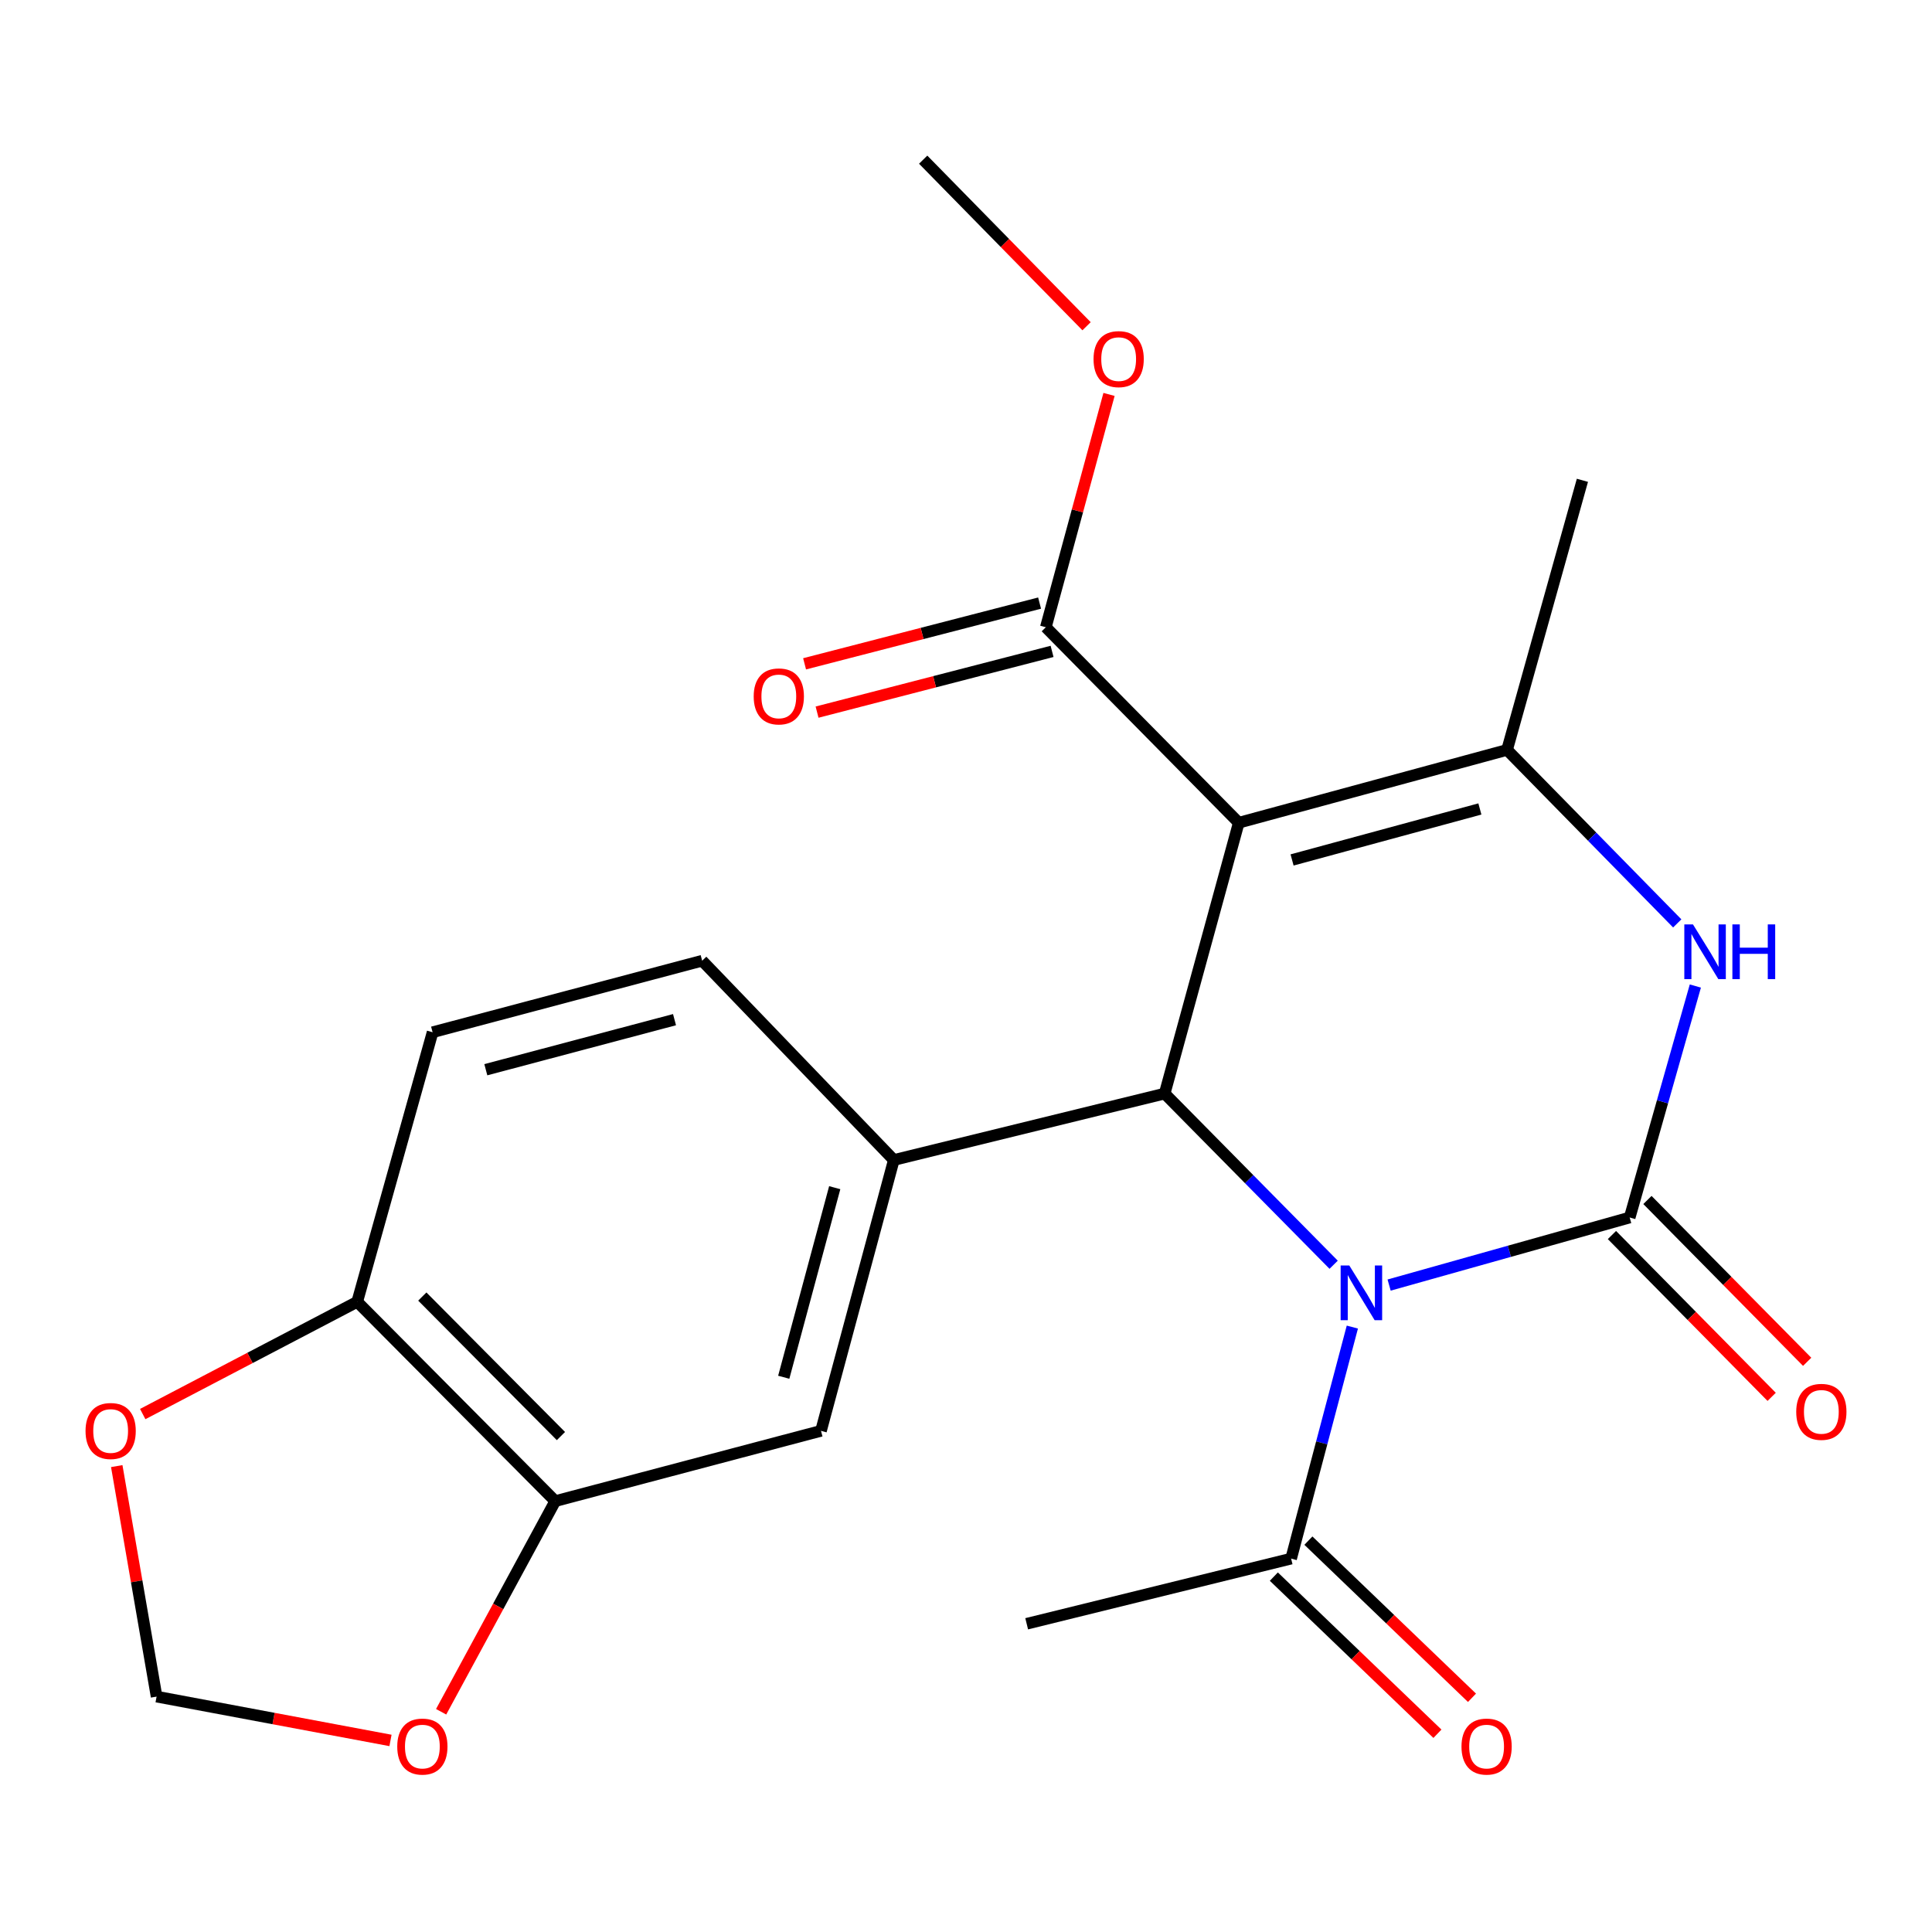 <?xml version='1.0' encoding='iso-8859-1'?>
<svg version='1.1' baseProfile='full'
              xmlns='http://www.w3.org/2000/svg'
                      xmlns:rdkit='http://www.rdkit.org/xml'
                      xmlns:xlink='http://www.w3.org/1999/xlink'
                  xml:space='preserve'
width='1000px' height='1000px' viewBox='0 0 1000 1000'>
<!-- END OF HEADER -->
<rect style='opacity:1.0;fill:#FFFFFF;stroke:none' width='1000' height='1000' x='0' y='0'> </rect>
<path class='bond-0' d='M 719.002,665.151 L 781.263,647.664' style='fill:none;fill-rule:evenodd;stroke:#0000FF;stroke-width:6px;stroke-linecap:butt;stroke-linejoin:miter;stroke-opacity:1' />
<path class='bond-0' d='M 781.263,647.664 L 843.523,630.178' style='fill:none;fill-rule:evenodd;stroke:#000000;stroke-width:6px;stroke-linecap:butt;stroke-linejoin:miter;stroke-opacity:1' />
<path class='bond-2' d='M 690.293,654.63 L 646.56,610.33' style='fill:none;fill-rule:evenodd;stroke:#0000FF;stroke-width:6px;stroke-linecap:butt;stroke-linejoin:miter;stroke-opacity:1' />
<path class='bond-2' d='M 646.56,610.33 L 602.827,566.031' style='fill:none;fill-rule:evenodd;stroke:#000000;stroke-width:6px;stroke-linecap:butt;stroke-linejoin:miter;stroke-opacity:1' />
<path class='bond-6' d='M 699.971,686.897 L 684.125,746.819' style='fill:none;fill-rule:evenodd;stroke:#0000FF;stroke-width:6px;stroke-linecap:butt;stroke-linejoin:miter;stroke-opacity:1' />
<path class='bond-6' d='M 684.125,746.819 L 668.279,806.741' style='fill:none;fill-rule:evenodd;stroke:#000000;stroke-width:6px;stroke-linecap:butt;stroke-linejoin:miter;stroke-opacity:1' />
<path class='bond-4' d='M 843.523,630.178 L 860.516,570.272' style='fill:none;fill-rule:evenodd;stroke:#000000;stroke-width:6px;stroke-linecap:butt;stroke-linejoin:miter;stroke-opacity:1' />
<path class='bond-4' d='M 860.516,570.272 L 877.509,510.366' style='fill:none;fill-rule:evenodd;stroke:#0000FF;stroke-width:6px;stroke-linecap:butt;stroke-linejoin:miter;stroke-opacity:1' />
<path class='bond-10' d='M 834.335,639.247 L 875.672,681.128' style='fill:none;fill-rule:evenodd;stroke:#000000;stroke-width:6px;stroke-linecap:butt;stroke-linejoin:miter;stroke-opacity:1' />
<path class='bond-10' d='M 875.672,681.128 L 917.009,723.009' style='fill:none;fill-rule:evenodd;stroke:#FF0000;stroke-width:6px;stroke-linecap:butt;stroke-linejoin:miter;stroke-opacity:1' />
<path class='bond-10' d='M 852.711,621.109 L 894.048,662.99' style='fill:none;fill-rule:evenodd;stroke:#000000;stroke-width:6px;stroke-linecap:butt;stroke-linejoin:miter;stroke-opacity:1' />
<path class='bond-10' d='M 894.048,662.99 L 935.385,704.871' style='fill:none;fill-rule:evenodd;stroke:#FF0000;stroke-width:6px;stroke-linecap:butt;stroke-linejoin:miter;stroke-opacity:1' />
<path class='bond-1' d='M 641.183,425.844 L 602.827,566.031' style='fill:none;fill-rule:evenodd;stroke:#000000;stroke-width:6px;stroke-linecap:butt;stroke-linejoin:miter;stroke-opacity:1' />
<path class='bond-3' d='M 641.183,425.844 L 780.05,388.148' style='fill:none;fill-rule:evenodd;stroke:#000000;stroke-width:6px;stroke-linecap:butt;stroke-linejoin:miter;stroke-opacity:1' />
<path class='bond-3' d='M 668.777,445.108 L 765.984,418.72' style='fill:none;fill-rule:evenodd;stroke:#000000;stroke-width:6px;stroke-linecap:butt;stroke-linejoin:miter;stroke-opacity:1' />
<path class='bond-7' d='M 641.183,425.844 L 541.319,324.66' style='fill:none;fill-rule:evenodd;stroke:#000000;stroke-width:6px;stroke-linecap:butt;stroke-linejoin:miter;stroke-opacity:1' />
<path class='bond-5' d='M 602.827,566.031 L 462.64,600.414' style='fill:none;fill-rule:evenodd;stroke:#000000;stroke-width:6px;stroke-linecap:butt;stroke-linejoin:miter;stroke-opacity:1' />
<path class='bond-20' d='M 780.05,388.148 L 819.052,248.607' style='fill:none;fill-rule:evenodd;stroke:#000000;stroke-width:6px;stroke-linecap:butt;stroke-linejoin:miter;stroke-opacity:1' />
<path class='bond-23' d='M 780.05,388.148 L 824.095,433.05' style='fill:none;fill-rule:evenodd;stroke:#000000;stroke-width:6px;stroke-linecap:butt;stroke-linejoin:miter;stroke-opacity:1' />
<path class='bond-23' d='M 824.095,433.05 L 868.14,477.952' style='fill:none;fill-rule:evenodd;stroke:#0000FF;stroke-width:6px;stroke-linecap:butt;stroke-linejoin:miter;stroke-opacity:1' />
<path class='bond-8' d='M 462.64,600.414 L 424.944,740.6' style='fill:none;fill-rule:evenodd;stroke:#000000;stroke-width:6px;stroke-linecap:butt;stroke-linejoin:miter;stroke-opacity:1' />
<path class='bond-8' d='M 432.052,614.737 L 405.664,712.867' style='fill:none;fill-rule:evenodd;stroke:#000000;stroke-width:6px;stroke-linecap:butt;stroke-linejoin:miter;stroke-opacity:1' />
<path class='bond-14' d='M 462.64,600.414 L 363.436,497.264' style='fill:none;fill-rule:evenodd;stroke:#000000;stroke-width:6px;stroke-linecap:butt;stroke-linejoin:miter;stroke-opacity:1' />
<path class='bond-16' d='M 659.336,816.051 L 701.674,856.721' style='fill:none;fill-rule:evenodd;stroke:#000000;stroke-width:6px;stroke-linecap:butt;stroke-linejoin:miter;stroke-opacity:1' />
<path class='bond-16' d='M 701.674,856.721 L 744.013,897.391' style='fill:none;fill-rule:evenodd;stroke:#FF0000;stroke-width:6px;stroke-linecap:butt;stroke-linejoin:miter;stroke-opacity:1' />
<path class='bond-16' d='M 677.223,797.431 L 719.561,838.101' style='fill:none;fill-rule:evenodd;stroke:#000000;stroke-width:6px;stroke-linecap:butt;stroke-linejoin:miter;stroke-opacity:1' />
<path class='bond-16' d='M 719.561,838.101 L 761.899,878.77' style='fill:none;fill-rule:evenodd;stroke:#FF0000;stroke-width:6px;stroke-linecap:butt;stroke-linejoin:miter;stroke-opacity:1' />
<path class='bond-21' d='M 668.279,806.741 L 531.407,840.464' style='fill:none;fill-rule:evenodd;stroke:#000000;stroke-width:6px;stroke-linecap:butt;stroke-linejoin:miter;stroke-opacity:1' />
<path class='bond-17' d='M 538.088,312.161 L 477.269,327.879' style='fill:none;fill-rule:evenodd;stroke:#000000;stroke-width:6px;stroke-linecap:butt;stroke-linejoin:miter;stroke-opacity:1' />
<path class='bond-17' d='M 477.269,327.879 L 416.45,343.596' style='fill:none;fill-rule:evenodd;stroke:#FF0000;stroke-width:6px;stroke-linecap:butt;stroke-linejoin:miter;stroke-opacity:1' />
<path class='bond-17' d='M 544.549,337.159 L 483.73,352.877' style='fill:none;fill-rule:evenodd;stroke:#000000;stroke-width:6px;stroke-linecap:butt;stroke-linejoin:miter;stroke-opacity:1' />
<path class='bond-17' d='M 483.73,352.877 L 422.911,368.595' style='fill:none;fill-rule:evenodd;stroke:#FF0000;stroke-width:6px;stroke-linecap:butt;stroke-linejoin:miter;stroke-opacity:1' />
<path class='bond-19' d='M 541.319,324.66 L 557.675,264.406' style='fill:none;fill-rule:evenodd;stroke:#000000;stroke-width:6px;stroke-linecap:butt;stroke-linejoin:miter;stroke-opacity:1' />
<path class='bond-19' d='M 557.675,264.406 L 574.032,204.151' style='fill:none;fill-rule:evenodd;stroke:#FF0000;stroke-width:6px;stroke-linecap:butt;stroke-linejoin:miter;stroke-opacity:1' />
<path class='bond-9' d='M 424.944,740.6 L 287.397,776.977' style='fill:none;fill-rule:evenodd;stroke:#000000;stroke-width:6px;stroke-linecap:butt;stroke-linejoin:miter;stroke-opacity:1' />
<path class='bond-12' d='M 287.397,776.977 L 257.863,831.492' style='fill:none;fill-rule:evenodd;stroke:#000000;stroke-width:6px;stroke-linecap:butt;stroke-linejoin:miter;stroke-opacity:1' />
<path class='bond-12' d='M 257.863,831.492 L 228.33,886.008' style='fill:none;fill-rule:evenodd;stroke:#FF0000;stroke-width:6px;stroke-linecap:butt;stroke-linejoin:miter;stroke-opacity:1' />
<path class='bond-24' d='M 287.397,776.977 L 184.893,673.813' style='fill:none;fill-rule:evenodd;stroke:#000000;stroke-width:6px;stroke-linecap:butt;stroke-linejoin:miter;stroke-opacity:1' />
<path class='bond-24' d='M 290.337,743.304 L 218.584,671.089' style='fill:none;fill-rule:evenodd;stroke:#000000;stroke-width:6px;stroke-linecap:butt;stroke-linejoin:miter;stroke-opacity:1' />
<path class='bond-11' d='M 184.893,673.813 L 223.909,534.287' style='fill:none;fill-rule:evenodd;stroke:#000000;stroke-width:6px;stroke-linecap:butt;stroke-linejoin:miter;stroke-opacity:1' />
<path class='bond-13' d='M 184.893,673.813 L 129.383,702.863' style='fill:none;fill-rule:evenodd;stroke:#000000;stroke-width:6px;stroke-linecap:butt;stroke-linejoin:miter;stroke-opacity:1' />
<path class='bond-13' d='M 129.383,702.863 L 73.874,731.912' style='fill:none;fill-rule:evenodd;stroke:#FF0000;stroke-width:6px;stroke-linecap:butt;stroke-linejoin:miter;stroke-opacity:1' />
<path class='bond-15' d='M 202.118,900.846 L 141.586,889.504' style='fill:none;fill-rule:evenodd;stroke:#FF0000;stroke-width:6px;stroke-linecap:butt;stroke-linejoin:miter;stroke-opacity:1' />
<path class='bond-15' d='M 141.586,889.504 L 81.055,878.161' style='fill:none;fill-rule:evenodd;stroke:#000000;stroke-width:6px;stroke-linecap:butt;stroke-linejoin:miter;stroke-opacity:1' />
<path class='bond-25' d='M 60.428,758.85 L 70.742,818.505' style='fill:none;fill-rule:evenodd;stroke:#FF0000;stroke-width:6px;stroke-linecap:butt;stroke-linejoin:miter;stroke-opacity:1' />
<path class='bond-25' d='M 70.742,818.505 L 81.055,878.161' style='fill:none;fill-rule:evenodd;stroke:#000000;stroke-width:6px;stroke-linecap:butt;stroke-linejoin:miter;stroke-opacity:1' />
<path class='bond-18' d='M 363.436,497.264 L 223.909,534.287' style='fill:none;fill-rule:evenodd;stroke:#000000;stroke-width:6px;stroke-linecap:butt;stroke-linejoin:miter;stroke-opacity:1' />
<path class='bond-18' d='M 349.129,527.774 L 251.46,553.689' style='fill:none;fill-rule:evenodd;stroke:#000000;stroke-width:6px;stroke-linecap:butt;stroke-linejoin:miter;stroke-opacity:1' />
<path class='bond-22' d='M 562.403,168.859 L 520.117,125.752' style='fill:none;fill-rule:evenodd;stroke:#FF0000;stroke-width:6px;stroke-linecap:butt;stroke-linejoin:miter;stroke-opacity:1' />
<path class='bond-22' d='M 520.117,125.752 L 477.831,82.644' style='fill:none;fill-rule:evenodd;stroke:#000000;stroke-width:6px;stroke-linecap:butt;stroke-linejoin:miter;stroke-opacity:1' />
<path  class='atom-0' d='M 698.396 655.02
L 707.676 670.02
Q 708.596 671.5, 710.076 674.18
Q 711.556 676.86, 711.636 677.02
L 711.636 655.02
L 715.396 655.02
L 715.396 683.34
L 711.516 683.34
L 701.556 666.94
Q 700.396 665.02, 699.156 662.82
Q 697.956 660.62, 697.596 659.94
L 697.596 683.34
L 693.916 683.34
L 693.916 655.02
L 698.396 655.02
' fill='#0000FF'/>
<path  class='atom-5' d='M 876.279 478.471
L 885.559 493.471
Q 886.479 494.951, 887.959 497.631
Q 889.439 500.311, 889.519 500.471
L 889.519 478.471
L 893.279 478.471
L 893.279 506.791
L 889.399 506.791
L 879.439 490.391
Q 878.279 488.471, 877.039 486.271
Q 875.839 484.071, 875.479 483.391
L 875.479 506.791
L 871.799 506.791
L 871.799 478.471
L 876.279 478.471
' fill='#0000FF'/>
<path  class='atom-5' d='M 896.679 478.471
L 900.519 478.471
L 900.519 490.511
L 914.999 490.511
L 914.999 478.471
L 918.839 478.471
L 918.839 506.791
L 914.999 506.791
L 914.999 493.711
L 900.519 493.711
L 900.519 506.791
L 896.679 506.791
L 896.679 478.471
' fill='#0000FF'/>
<path  class='atom-11' d='M 929.727 730.768
Q 929.727 723.968, 933.087 720.168
Q 936.447 716.368, 942.727 716.368
Q 949.007 716.368, 952.367 720.168
Q 955.727 723.968, 955.727 730.768
Q 955.727 737.648, 952.327 741.568
Q 948.927 745.448, 942.727 745.448
Q 936.487 745.448, 933.087 741.568
Q 929.727 737.688, 929.727 730.768
M 942.727 742.248
Q 947.047 742.248, 949.367 739.368
Q 951.727 736.448, 951.727 730.768
Q 951.727 725.208, 949.367 722.408
Q 947.047 719.568, 942.727 719.568
Q 938.407 719.568, 936.047 722.368
Q 933.727 725.168, 933.727 730.768
Q 933.727 736.488, 936.047 739.368
Q 938.407 742.248, 942.727 742.248
' fill='#FF0000'/>
<path  class='atom-13' d='M 205.616 904.018
Q 205.616 897.218, 208.976 893.418
Q 212.336 889.618, 218.616 889.618
Q 224.896 889.618, 228.256 893.418
Q 231.616 897.218, 231.616 904.018
Q 231.616 910.898, 228.216 914.818
Q 224.816 918.698, 218.616 918.698
Q 212.376 918.698, 208.976 914.818
Q 205.616 910.938, 205.616 904.018
M 218.616 915.498
Q 222.936 915.498, 225.256 912.618
Q 227.616 909.698, 227.616 904.018
Q 227.616 898.458, 225.256 895.658
Q 222.936 892.818, 218.616 892.818
Q 214.296 892.818, 211.936 895.618
Q 209.616 898.418, 209.616 904.018
Q 209.616 909.738, 211.936 912.618
Q 214.296 915.498, 218.616 915.498
' fill='#FF0000'/>
<path  class='atom-14' d='M 44.273 740.68
Q 44.273 733.88, 47.633 730.08
Q 50.992 726.28, 57.273 726.28
Q 63.553 726.28, 66.912 730.08
Q 70.272 733.88, 70.272 740.68
Q 70.272 747.56, 66.873 751.48
Q 63.472 755.36, 57.273 755.36
Q 51.032 755.36, 47.633 751.48
Q 44.273 747.6, 44.273 740.68
M 57.273 752.16
Q 61.593 752.16, 63.913 749.28
Q 66.272 746.36, 66.272 740.68
Q 66.272 735.12, 63.913 732.32
Q 61.593 729.48, 57.273 729.48
Q 52.953 729.48, 50.593 732.28
Q 48.273 735.08, 48.273 740.68
Q 48.273 746.4, 50.593 749.28
Q 52.953 752.16, 57.273 752.16
' fill='#FF0000'/>
<path  class='atom-17' d='M 756.464 904.018
Q 756.464 897.218, 759.824 893.418
Q 763.184 889.618, 769.464 889.618
Q 775.744 889.618, 779.104 893.418
Q 782.464 897.218, 782.464 904.018
Q 782.464 910.898, 779.064 914.818
Q 775.664 918.698, 769.464 918.698
Q 763.224 918.698, 759.824 914.818
Q 756.464 910.938, 756.464 904.018
M 769.464 915.498
Q 773.784 915.498, 776.104 912.618
Q 778.464 909.698, 778.464 904.018
Q 778.464 898.458, 776.104 895.658
Q 773.784 892.818, 769.464 892.818
Q 765.144 892.818, 762.784 895.618
Q 760.464 898.418, 760.464 904.018
Q 760.464 909.738, 762.784 912.618
Q 765.144 915.498, 769.464 915.498
' fill='#FF0000'/>
<path  class='atom-18' d='M 390.112 360.457
Q 390.112 353.657, 393.472 349.857
Q 396.832 346.057, 403.112 346.057
Q 409.392 346.057, 412.752 349.857
Q 416.112 353.657, 416.112 360.457
Q 416.112 367.337, 412.712 371.257
Q 409.312 375.137, 403.112 375.137
Q 396.872 375.137, 393.472 371.257
Q 390.112 367.377, 390.112 360.457
M 403.112 371.937
Q 407.432 371.937, 409.752 369.057
Q 412.112 366.137, 412.112 360.457
Q 412.112 354.897, 409.752 352.097
Q 407.432 349.257, 403.112 349.257
Q 398.792 349.257, 396.432 352.057
Q 394.112 354.857, 394.112 360.457
Q 394.112 366.177, 396.432 369.057
Q 398.792 371.937, 403.112 371.937
' fill='#FF0000'/>
<path  class='atom-20' d='M 566.015 185.874
Q 566.015 179.074, 569.375 175.274
Q 572.735 171.474, 579.015 171.474
Q 585.295 171.474, 588.655 175.274
Q 592.015 179.074, 592.015 185.874
Q 592.015 192.754, 588.615 196.674
Q 585.215 200.554, 579.015 200.554
Q 572.775 200.554, 569.375 196.674
Q 566.015 192.794, 566.015 185.874
M 579.015 197.354
Q 583.335 197.354, 585.655 194.474
Q 588.015 191.554, 588.015 185.874
Q 588.015 180.314, 585.655 177.514
Q 583.335 174.674, 579.015 174.674
Q 574.695 174.674, 572.335 177.474
Q 570.015 180.274, 570.015 185.874
Q 570.015 191.594, 572.335 194.474
Q 574.695 197.354, 579.015 197.354
' fill='#FF0000'/>
</svg>
